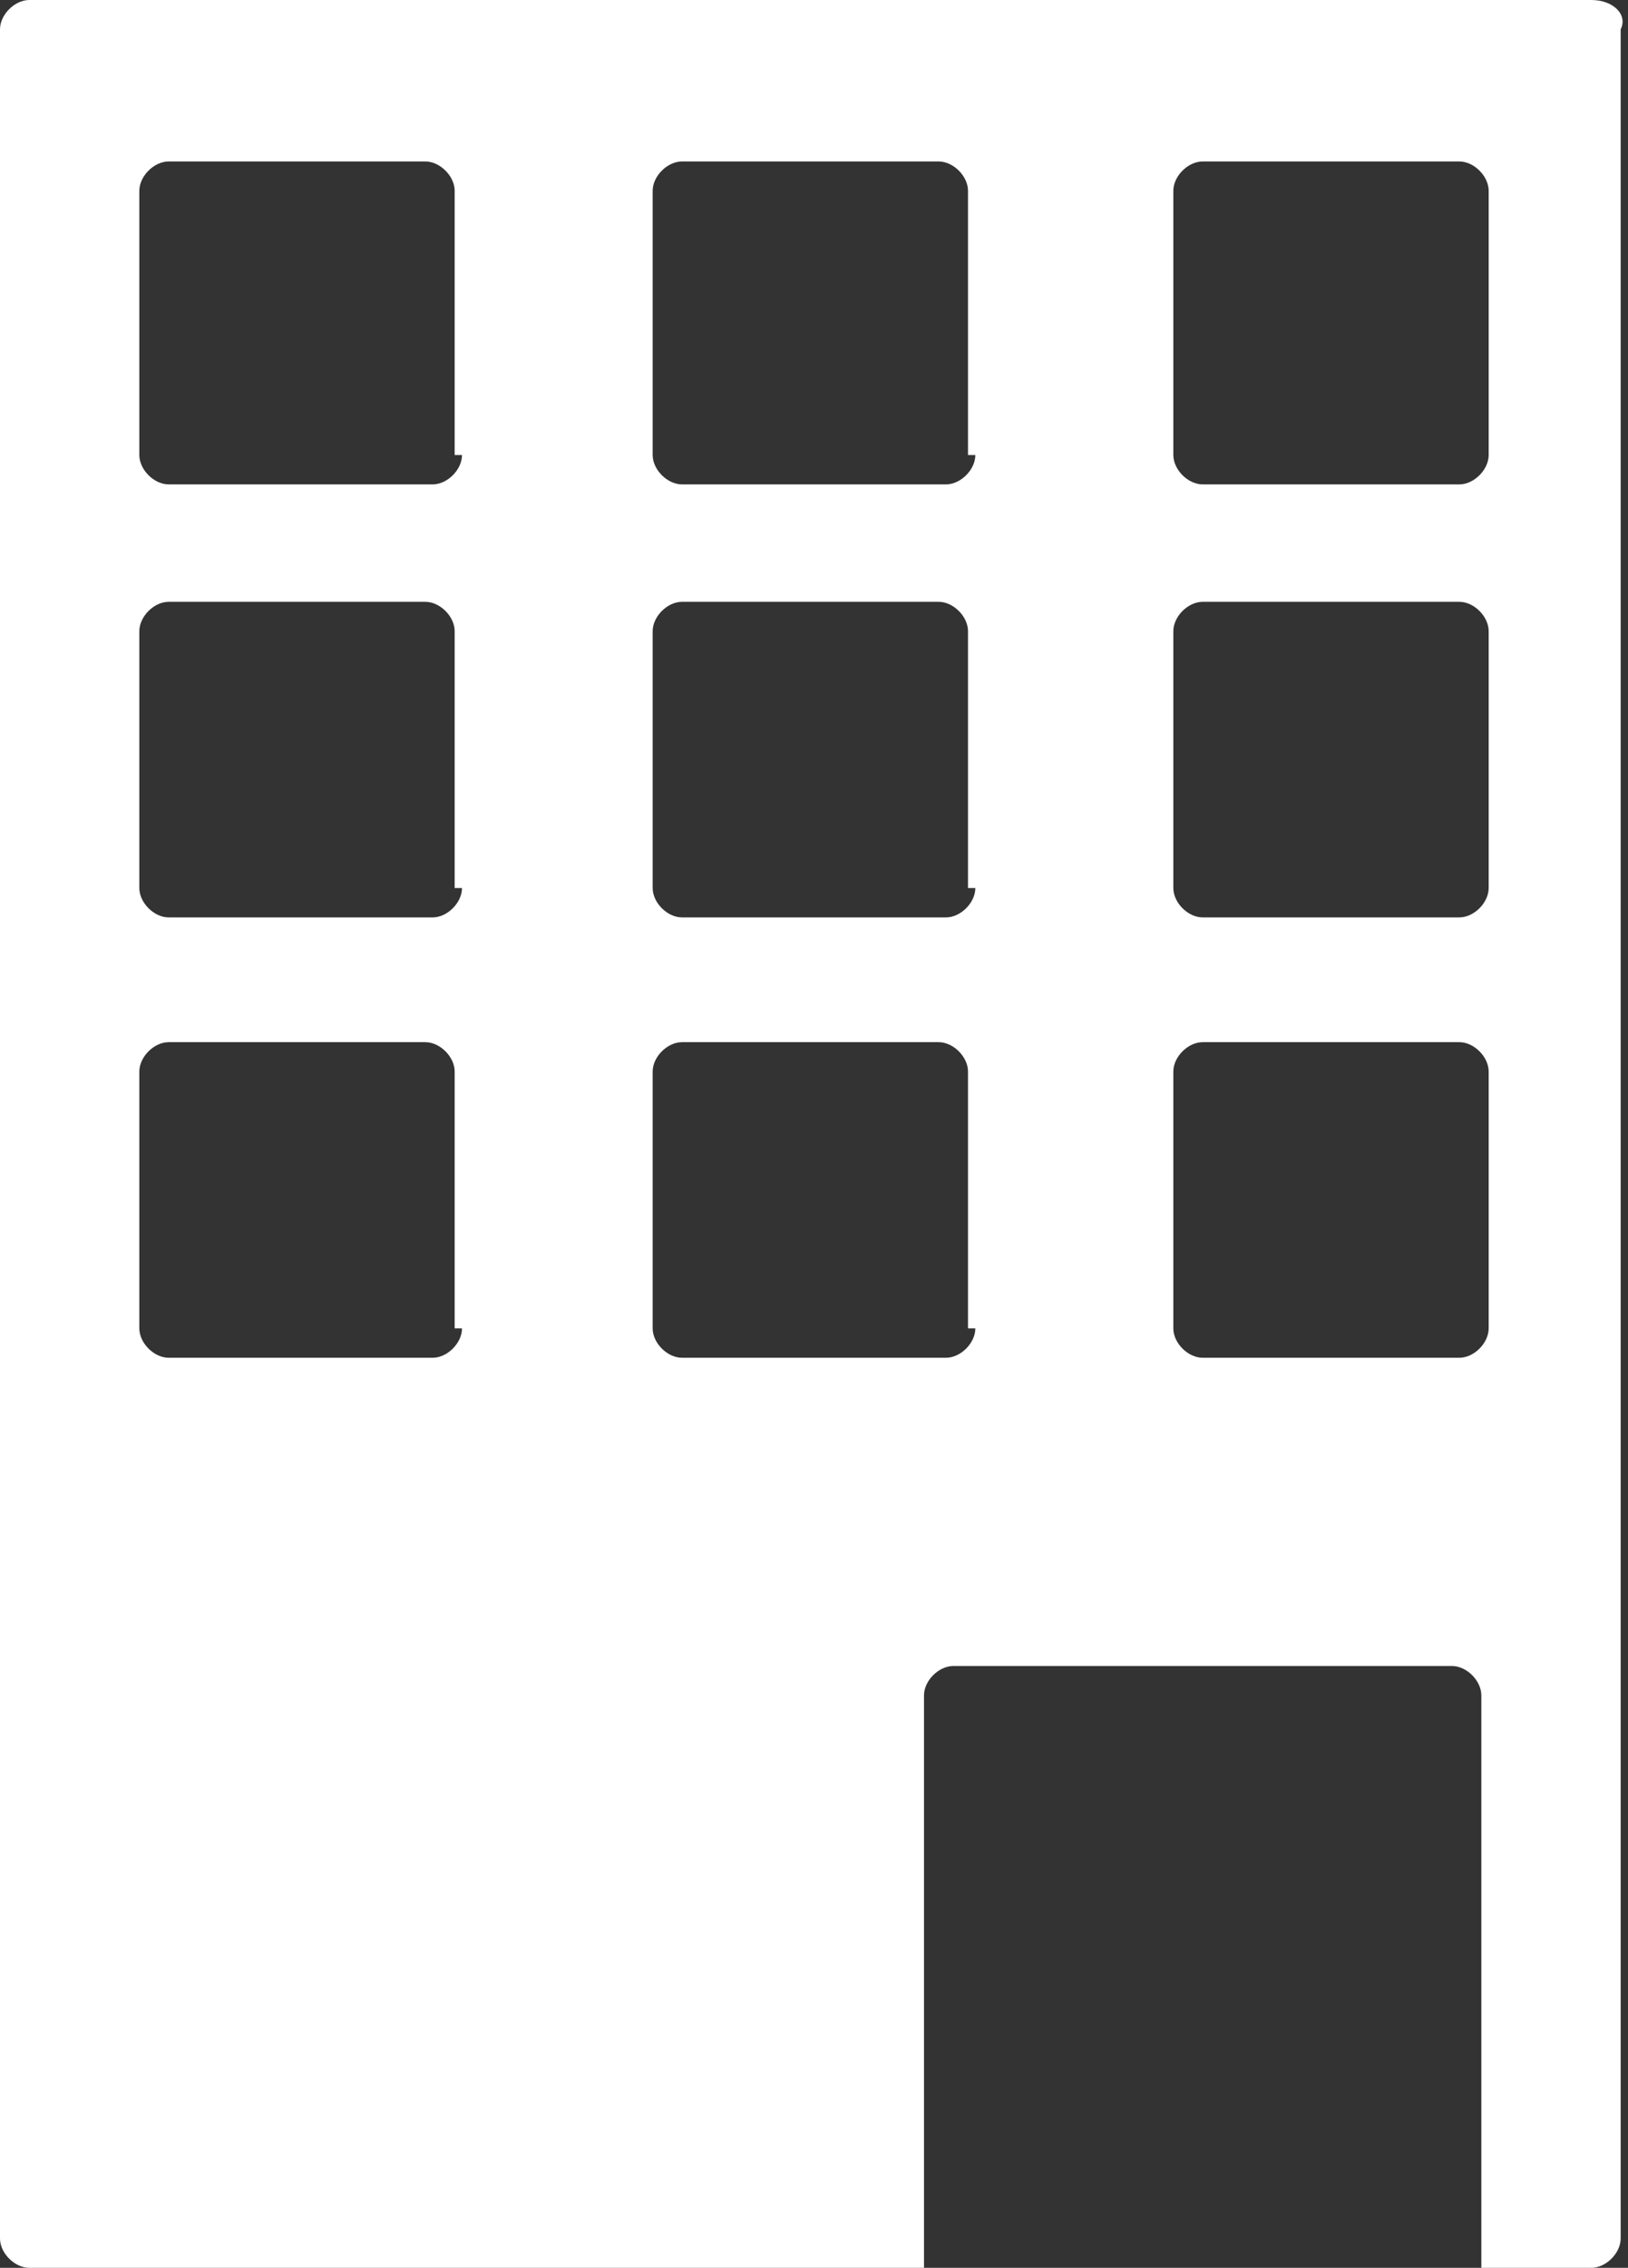 <?xml version="1.0" encoding="utf-8"?>
<!-- Generator: Adobe Illustrator 16.0.3, SVG Export Plug-In . SVG Version: 6.00 Build 0)  -->
<!DOCTYPE svg PUBLIC "-//W3C//DTD SVG 1.1//EN" "http://www.w3.org/Graphics/SVG/1.1/DTD/svg11.dtd">
<svg version="1.1" id="Layer_1" xmlns="http://www.w3.org/2000/svg" xmlns:xlink="http://www.w3.org/1999/xlink" x="0px" y="0px"
	 width="22.2px" height="30.9px" viewBox="0 0 22.2 30.9" enable-background="new 0 0 22.2 30.9" xml:space="preserve">
<rect x="0" y="0" width="22.2" height="30.9" fill="#333333" stroke="none"/>
<g>
	<defs>
		<rect id="SVGID_1_" width="22.2" height="30.9"/>
	</defs>
	<clipPath id="SVGID_2_">
		<use xlink:href="#SVGID_1_"  overflow="visible"/>
	</clipPath>
	<path clip-path="url(#SVGID_2_)" fill="#FFFFFF" d="M21.7,0H0.4C0.2,0,0,0.2,0,0.4v30.1c0,0.2,0.2,0.4,0.4,0.4h12.2v-7.8
		c0-0.2,0.2-0.4,0.4-0.4h6.8c0.2,0,0.4,0.2,0.4,0.4v7.8h1.5c0.2,0,0.4-0.2,0.4-0.4V0.4C22.2,0.2,22,0,21.7,0 M6.3,18.1
		c0,0.2-0.2,0.4-0.4,0.4H2.3c-0.2,0-0.4-0.2-0.4-0.4v-3.5c0-0.2,0.2-0.4,0.4-0.4h3.5c0.2,0,0.4,0.2,0.4,0.4V18.1z M6.3,12.1
		c0,0.2-0.2,0.4-0.4,0.4H2.3c-0.2,0-0.4-0.2-0.4-0.4V8.6c0-0.2,0.2-0.4,0.4-0.4h3.5c0.2,0,0.4,0.2,0.4,0.4V12.1z M6.3,6.2
		c0,0.2-0.2,0.4-0.4,0.4H2.3c-0.2,0-0.4-0.2-0.4-0.4V2.6c0-0.2,0.2-0.4,0.4-0.4h3.5c0.2,0,0.4,0.2,0.4,0.4V6.2z M13.3,18.1
		c0,0.2-0.2,0.4-0.4,0.4H9.3c-0.2,0-0.4-0.2-0.4-0.4v-3.5c0-0.2,0.2-0.4,0.4-0.4h3.5c0.2,0,0.4,0.2,0.4,0.4V18.1z M13.3,12.1
		c0,0.2-0.2,0.4-0.4,0.4H9.3c-0.2,0-0.4-0.2-0.4-0.4V8.6c0-0.2,0.2-0.4,0.4-0.4h3.5c0.2,0,0.4,0.2,0.4,0.4V12.1z M13.3,6.2
		c0,0.2-0.2,0.4-0.4,0.4H9.3c-0.2,0-0.4-0.2-0.4-0.4V2.6c0-0.2,0.2-0.4,0.4-0.4h3.5c0.2,0,0.4,0.2,0.4,0.4V6.2z M20.3,18.1
		c0,0.2-0.2,0.4-0.4,0.4h-3.5c-0.2,0-0.4-0.2-0.4-0.4v-3.5c0-0.2,0.2-0.4,0.4-0.4h3.5c0.2,0,0.4,0.2,0.4,0.4V18.1z M20.3,12.1
		c0,0.2-0.2,0.4-0.4,0.4h-3.5c-0.2,0-0.4-0.2-0.4-0.4V8.6c0-0.2,0.2-0.4,0.4-0.4h3.5c0.2,0,0.4,0.2,0.4,0.4V12.1z M20.3,6.2
		c0,0.2-0.2,0.4-0.4,0.4h-3.5c-0.2,0-0.4-0.2-0.4-0.4V2.6c0-0.2,0.2-0.4,0.4-0.4h3.5c0.2,0,0.4,0.2,0.4,0.4V6.2z"/>
</g>
</svg>
